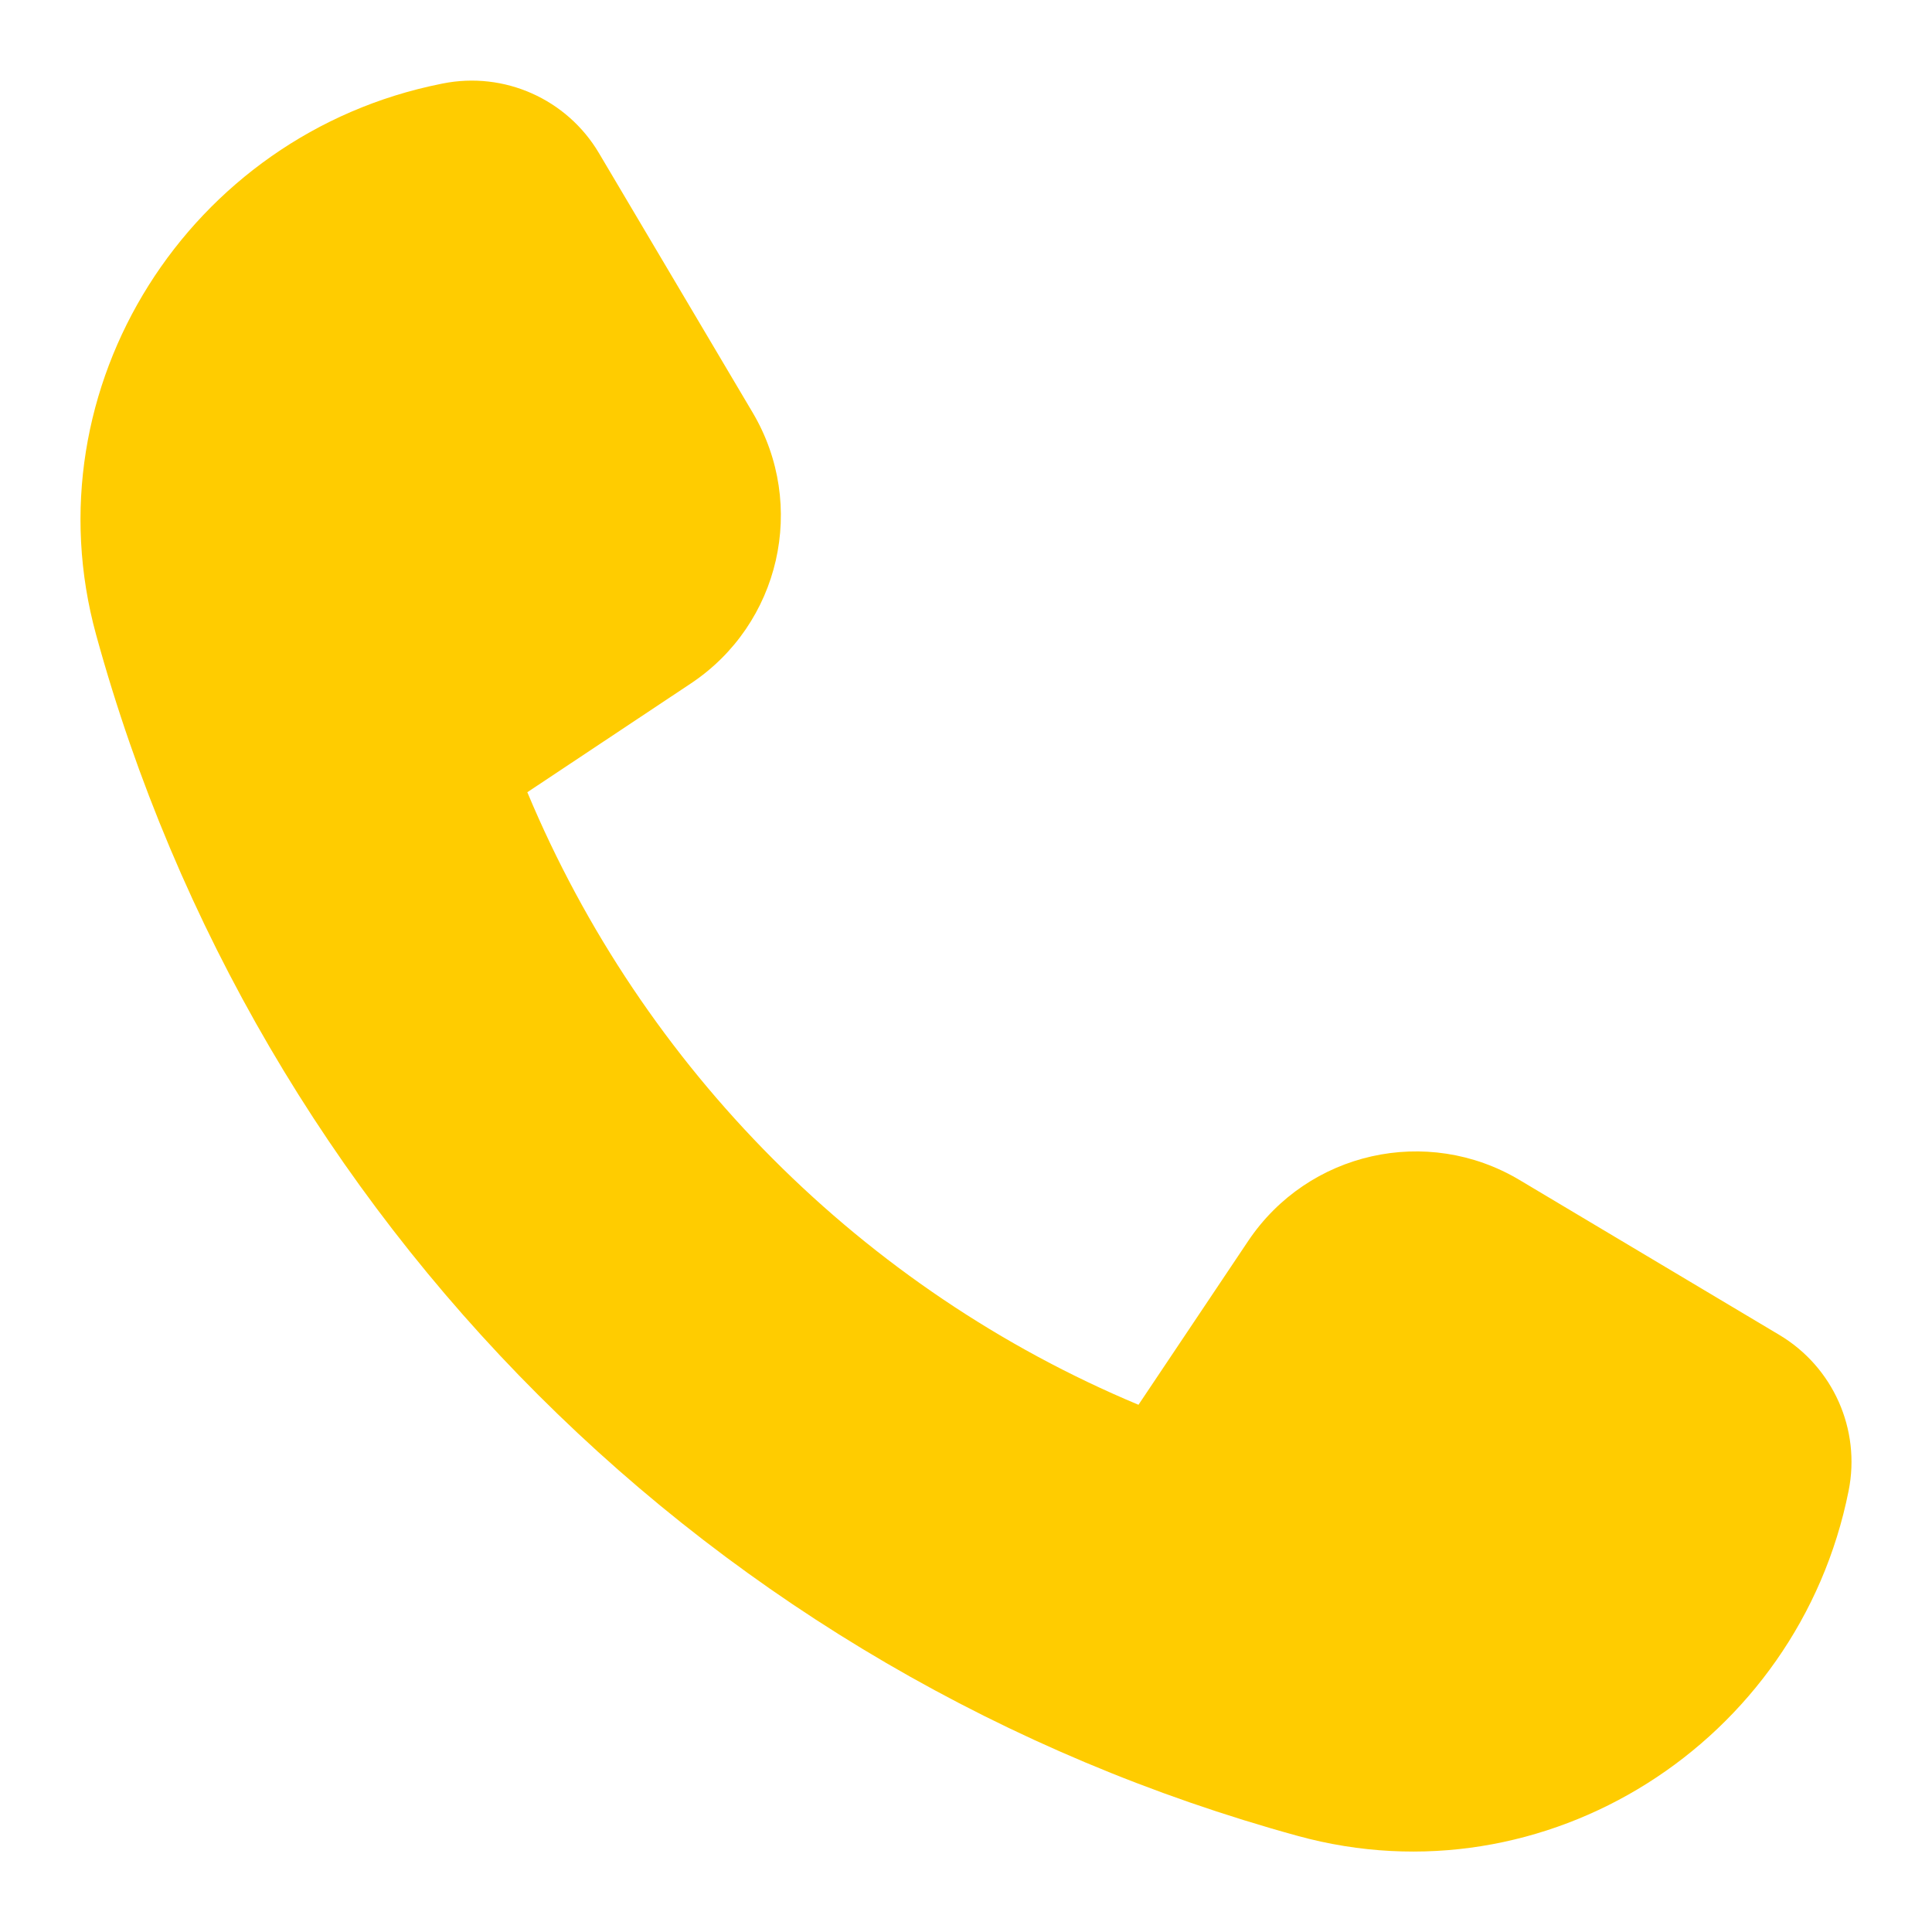 <svg width="18" height="18" viewBox="0 0 18 18" fill="none" xmlns="http://www.w3.org/2000/svg">
<path d="M14.156 10.993L16.579 12.438C17.079 12.737 17.338 13.318 17.223 13.89C16.755 16.236 14.399 17.739 12.092 17.105C6.648 15.611 2.395 11.372 0.896 5.916C0.261 3.608 1.763 1.25 4.11 0.781L4.125 0.778C4.698 0.663 5.282 0.923 5.58 1.426L7.013 3.845C7.522 4.706 7.269 5.814 6.436 6.368L4.913 7.381C5.988 9.954 8.041 12.015 10.607 13.088L11.629 11.562C12.187 10.73 13.296 10.481 14.156 10.993Z" fill="#FFCC00"/>
</svg>
